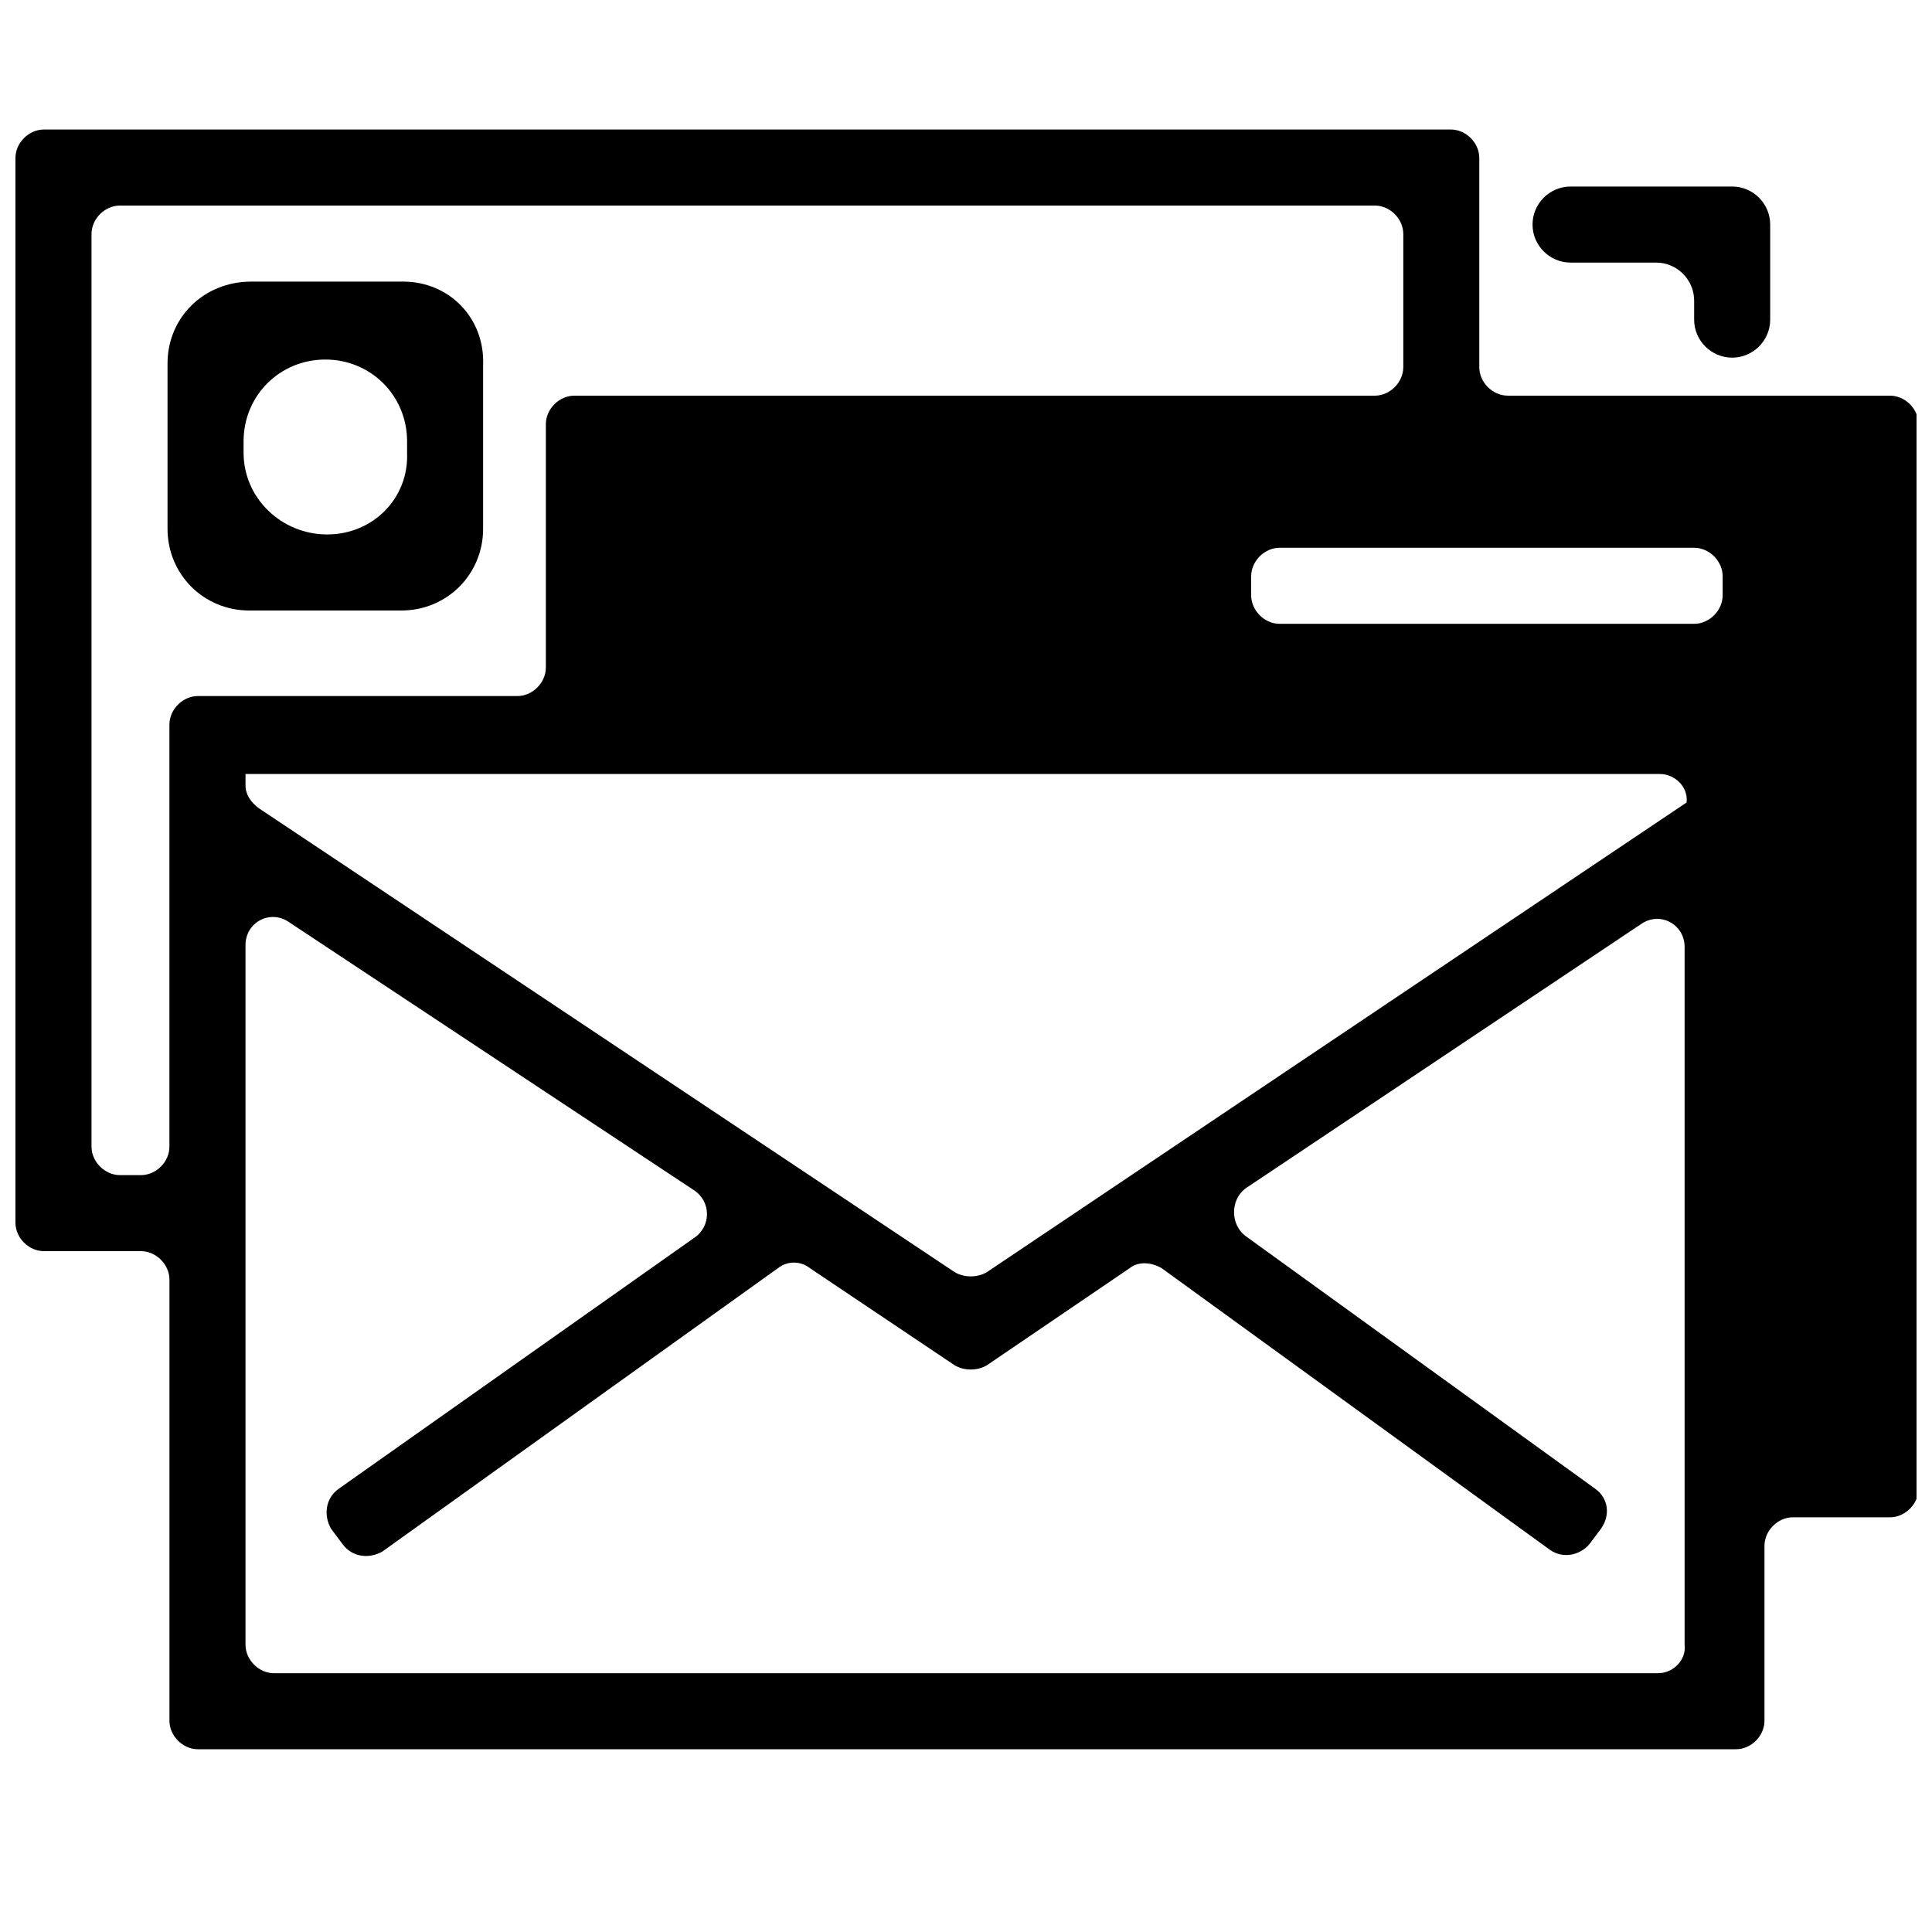 <?xml version="1.0" encoding="UTF-8"?>
<!-- The Best Svg Icon site in the world: iconSvg.co, Visit us! https://iconsvg.co -->
<svg width="800px" height="800px" version="1.1" viewBox="144 144 512 512" xmlns="http://www.w3.org/2000/svg">
 <defs>
  <clipPath id="a">
   <path d="m148.09 178h503.81v430h-503.81z"/>
  </clipPath>
 </defs>
 <path d="m250.87 218.63h-40.305c-12.594 0-22.168 9.574-22.168 21.664v43.832c0 12.09 9.574 21.664 21.664 21.664h40.305c12.09 0 21.664-9.574 21.664-21.664v-43.328c0.504-12.598-9.07-22.168-21.16-22.168zm-20.152 67.004c-12.09 0-22.168-9.574-22.168-21.664v-3.023c0-12.09 9.574-21.664 21.664-21.664s21.664 9.574 21.664 21.664v3.023c0.504 12.094-9.07 21.664-21.16 21.664z"/>
 <g clip-path="url(#a)">
  <path d="m536.03 241.3v-55.418c0-4.031-3.527-7.559-7.559-7.559h-372.82c-4.031 0-7.559 3.527-7.559 7.559v282.13c0 4.031 3.527 7.559 7.559 7.559h25.695c4.031 0 7.559 3.527 7.559 7.559v116.88c0 4.031 3.527 7.559 7.559 7.559h407.58c4.031 0 7.559-3.527 7.559-7.559v-46.352c0-4.031 3.527-7.559 7.559-7.559h25.695c4.031 0 7.559-3.527 7.559-7.559v-282.13c0-4.031-3.527-7.559-7.559-7.559h-101.27c-4.035 0.004-7.562-3.523-7.562-7.555zm-354.68 214.12h-5.543c-4.031 0-7.559-3.527-7.559-7.559v-241.83c0-4.031 3.527-7.559 7.559-7.559h332.52c4.031 0 7.559 3.527 7.559 7.559v35.266c0 4.031-3.527 7.559-7.559 7.559h-212.11c-4.031 0-7.559 3.527-7.559 7.559v64.488c0 4.031-3.527 7.559-7.559 7.559h-84.641c-4.031 0-7.559 3.527-7.559 7.559v111.85c0.008 4.023-3.519 7.551-7.551 7.551zm402.04 132h-366.77c-4.031 0-7.559-3.527-7.559-7.559v-185.4c0-6.047 6.551-9.574 11.586-6.047l107.31 71.039c4.535 3.023 4.535 9.574 0 12.594l-94.211 66.504c-3.527 2.519-4.031 7.055-2.016 10.578l3.023 4.031c2.519 3.527 7.055 4.031 10.578 2.016l104.79-75.066c2.519-2.016 6.047-2.016 8.566 0l38.289 25.695c2.519 1.512 6.047 1.512 8.566 0l37.785-25.695c2.519-2.016 6.047-1.512 8.566 0l102.78 74.562c3.527 2.519 8.062 1.512 10.578-1.512l3.023-4.031c2.519-3.527 2.016-8.062-1.512-10.578l-92.699-67.008c-4.031-3.023-4.031-9.574 0-12.594l104.79-70.031c5.039-3.527 11.586 0 11.586 6.047v184.9c0.5 4.035-3.027 7.559-7.055 7.559zm7.555-230.74-185.4 124.44c-2.519 1.512-6.047 1.512-8.566 0l-184.39-122.93c-2.016-1.512-3.527-3.527-3.527-6.047v-3.023h374.84c4.031 0 7.559 3.527 7.055 7.559zm2.016-47.359h-109.83c-4.031 0-7.559-3.527-7.559-7.559v-5.039c0-4.031 3.527-7.559 7.559-7.559h109.83c4.031 0 7.559 3.527 7.559 7.559v5.039c0 4.031-3.527 7.559-7.559 7.559z"/>
 </g>
 <path d="m603.04 238.78c5.543 0 10.078-4.535 10.078-10.078v-25.191c0-5.543-4.535-10.078-10.078-10.078h-42.824c-5.543 0-10.078 4.535-10.078 10.078s4.535 10.078 10.078 10.078h22.672c5.543 0 10.078 4.535 10.078 10.078v5.039c-0.004 5.539 4.531 10.074 10.074 10.074z"/>
</svg>